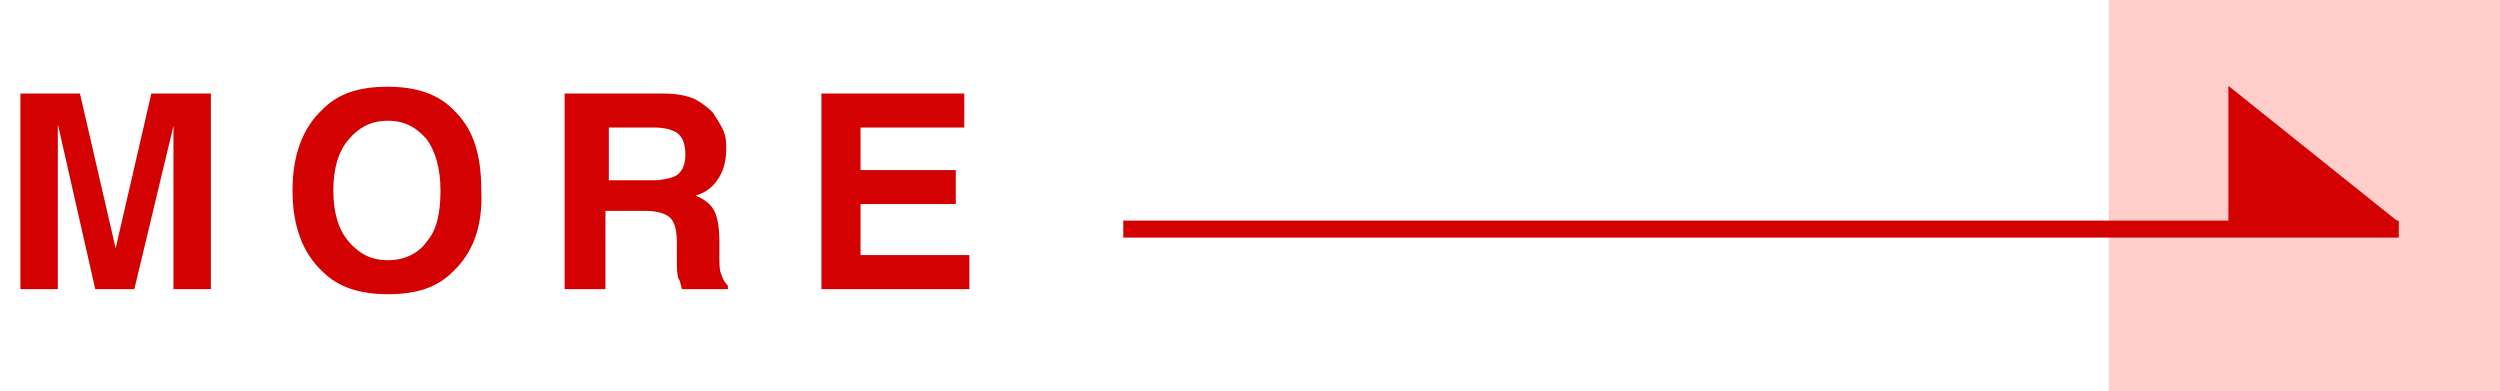 <?xml version="1.0" encoding="utf-8"?>
<!-- Generator: Adobe Illustrator 25.3.1, SVG Export Plug-In . SVG Version: 6.00 Build 0)  -->
<svg version="1.1" id="レイヤー_1" xmlns="http://www.w3.org/2000/svg" xmlns:xlink="http://www.w3.org/1999/xlink" x="0px"
	 y="0px" viewBox="0 0 147 23" style="enable-background:new 0 0 147 23;" xml:space="preserve">
<style type="text/css">
	.st0{enable-background:new    ;}
	.st1{fill:#D30101;}
	.st2{fill:#FFCECB;}
</style>
<g id="MORE" transform="translate(0 5)">
	<g class="st0">
		<path class="st1" d="M8.9,0.5h3.5V12h-2.2V4.2c0-0.2,0-0.5,0-0.9c0-0.4,0-0.7,0-0.9L7.9,12H5.6L3.4,2.3c0,0.2,0,0.5,0,0.9
			c0,0.4,0,0.7,0,0.9V12H1.2V0.5h3.5l2.1,9.1L8.9,0.5z"/>
		<path class="st1" d="M26.6,11c-0.9,0.9-2.1,1.3-3.8,1.3c-1.6,0-2.9-0.4-3.8-1.3c-1.2-1.1-1.8-2.7-1.8-4.8c0-2.1,0.6-3.7,1.8-4.8
			c0.9-0.9,2.1-1.3,3.8-1.3c1.6,0,2.9,0.4,3.8,1.3c1.2,1.1,1.7,2.6,1.7,4.8C28.4,8.3,27.8,9.9,26.6,11z M25.1,9.2
			c0.6-0.7,0.8-1.7,0.8-3c0-1.3-0.3-2.3-0.8-3c-0.6-0.7-1.3-1.1-2.3-1.1s-1.7,0.4-2.3,1.1c-0.6,0.7-0.9,1.7-0.9,3s0.3,2.3,0.9,3
			c0.6,0.7,1.3,1.1,2.3,1.1S24.6,9.9,25.1,9.2z"/>
		<path class="st1" d="M40.8,0.8c0.4,0.2,0.8,0.5,1.1,0.8c0.2,0.3,0.4,0.6,0.6,1s0.2,0.8,0.2,1.2c0,0.5-0.1,1.1-0.4,1.6
			c-0.3,0.5-0.7,0.9-1.4,1.1C41.4,6.7,41.8,7,42,7.4c0.2,0.4,0.3,1,0.3,1.8V10c0,0.5,0,0.9,0.1,1.1c0.1,0.3,0.2,0.5,0.4,0.7V12h-2.7
			c-0.1-0.3-0.1-0.5-0.2-0.6c-0.1-0.3-0.1-0.7-0.1-1l0-1.1c0-0.7-0.1-1.2-0.4-1.5c-0.2-0.2-0.7-0.4-1.4-0.4h-2.4V12h-2.4V0.5H39
			C39.7,0.5,40.3,0.6,40.8,0.8z M35.8,2.5v3.1h2.6c0.5,0,0.9-0.1,1.2-0.2c0.5-0.2,0.7-0.7,0.7-1.3c0-0.7-0.2-1.2-0.7-1.4
			c-0.2-0.1-0.6-0.2-1.1-0.2H35.8z"/>
		<path class="st1" d="M56.7,2.5h-6.1V5h5.6v2h-5.6v3h6.4V12h-8.7V0.5h8.4V2.5z"/>
	</g>
	<g id="グループ_98151">
		<rect id="長方形_16988" x="124" y="-5" class="st2" width="23" height="23"/>
		<g id="グループ_13402" transform="translate(65.93 9.049) rotate(-90)">
			<path id="前面オブジェクトで型抜き_1" class="st1" d="M1,75.1v-10h8L1,75.1z"/>
			
				<rect id="長方形_1143" x="-37" y="37.1" transform="matrix(-2.535182e-06 -1 1 -2.535182e-06 -37.021 38.119)" class="st1" width="75" height="1"/>
		</g>
	</g>
</g>
</svg>
